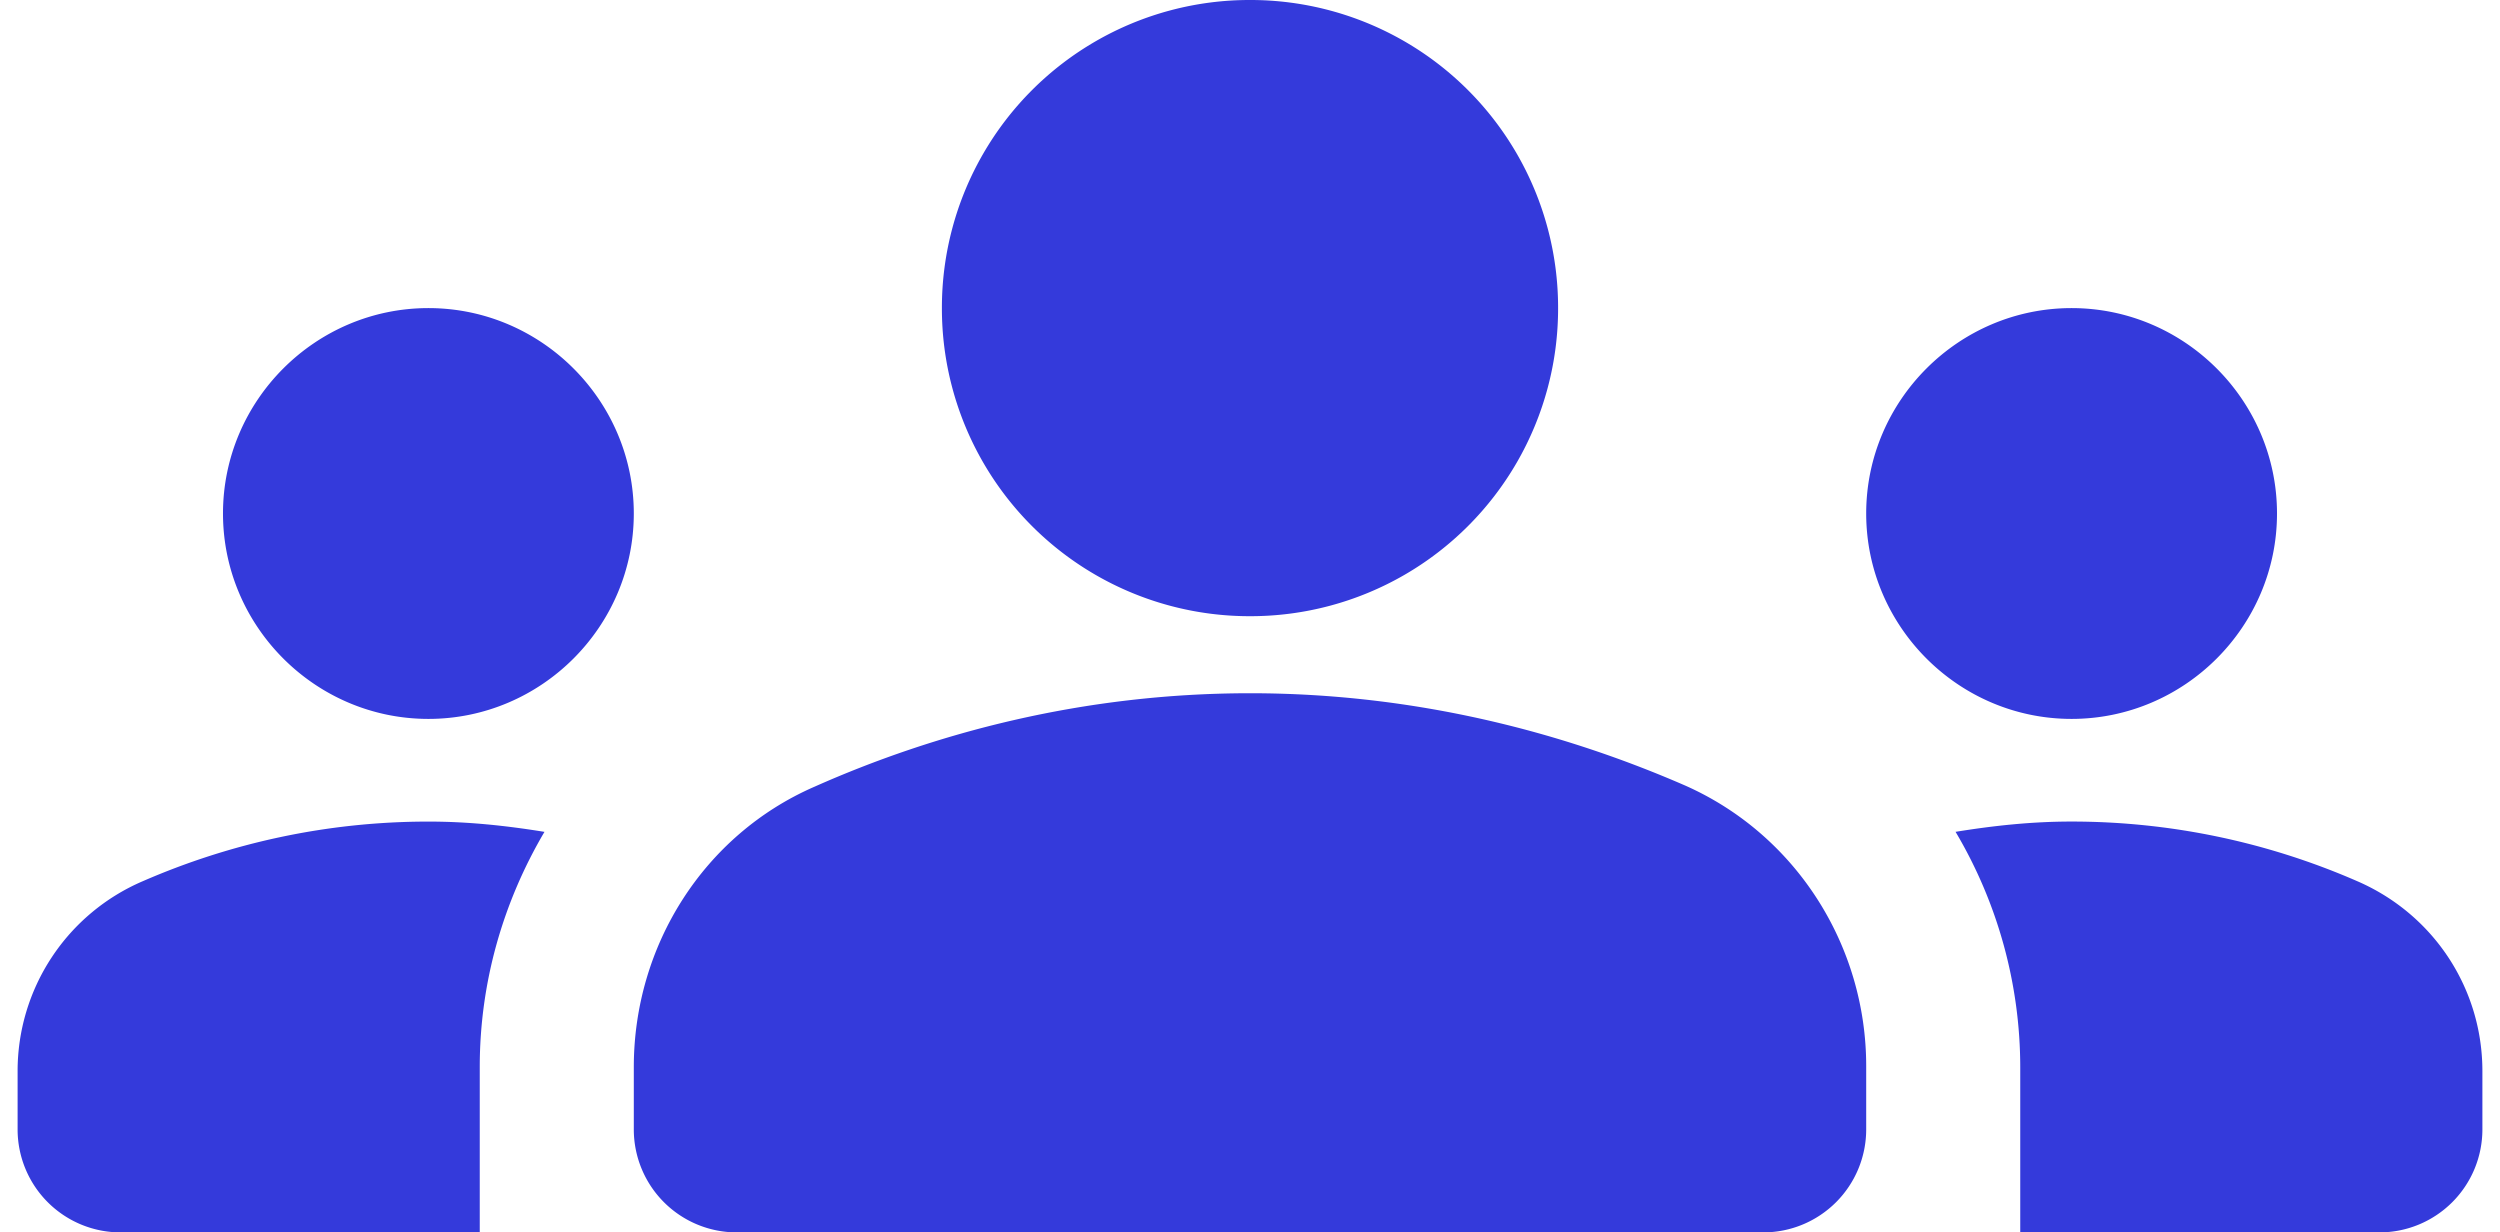 <svg width="71" height="35" viewBox="0 0 71 35" xmlns="http://www.w3.org/2000/svg">
    <path d="M35.5 19.688c4.754 0 8.954 1.137 12.367 2.625 3.15 1.4 5.133 4.55 5.133 7.962v1.808A2.925 2.925 0 0 1 50.083 35H20.917A2.925 2.925 0 0 1 18 32.083v-1.779c0-3.441 1.983-6.591 5.133-7.962 3.413-1.517 7.613-2.654 12.367-2.654zm-23.333.729c3.208 0 5.833-2.625 5.833-5.834 0-3.208-2.625-5.833-5.833-5.833-3.209 0-5.834 2.625-5.834 5.833 0 3.209 2.625 5.834 5.834 5.834zm3.296 3.208c-1.08-.175-2.159-.292-3.296-.292-2.888 0-5.63.613-8.109 1.692A5.865 5.865 0 0 0 .5 30.421v1.662A2.925 2.925 0 0 0 3.417 35h10.208v-4.696c0-2.42.67-4.696 1.838-6.679zm43.37-3.208c3.209 0 5.834-2.625 5.834-5.834 0-3.208-2.625-5.833-5.834-5.833-3.208 0-5.833 2.625-5.833 5.833 0 3.209 2.625 5.834 5.833 5.834zM70.5 30.42c0-2.363-1.4-4.463-3.558-5.396a20.272 20.272 0 0 0-8.109-1.692c-1.137 0-2.216.117-3.295.292a13.121 13.121 0 0 1 1.837 6.68V35h10.208a2.925 2.925 0 0 0 2.917-2.917v-1.662zM35.5 0a8.738 8.738 0 0 1 8.75 8.75 8.738 8.738 0 0 1-8.75 8.75 8.738 8.738 0 0 1-8.75-8.75A8.738 8.738 0 0 1 35.5 0z" fill="#343ADB" fill-rule="nonzero"/>
</svg>
